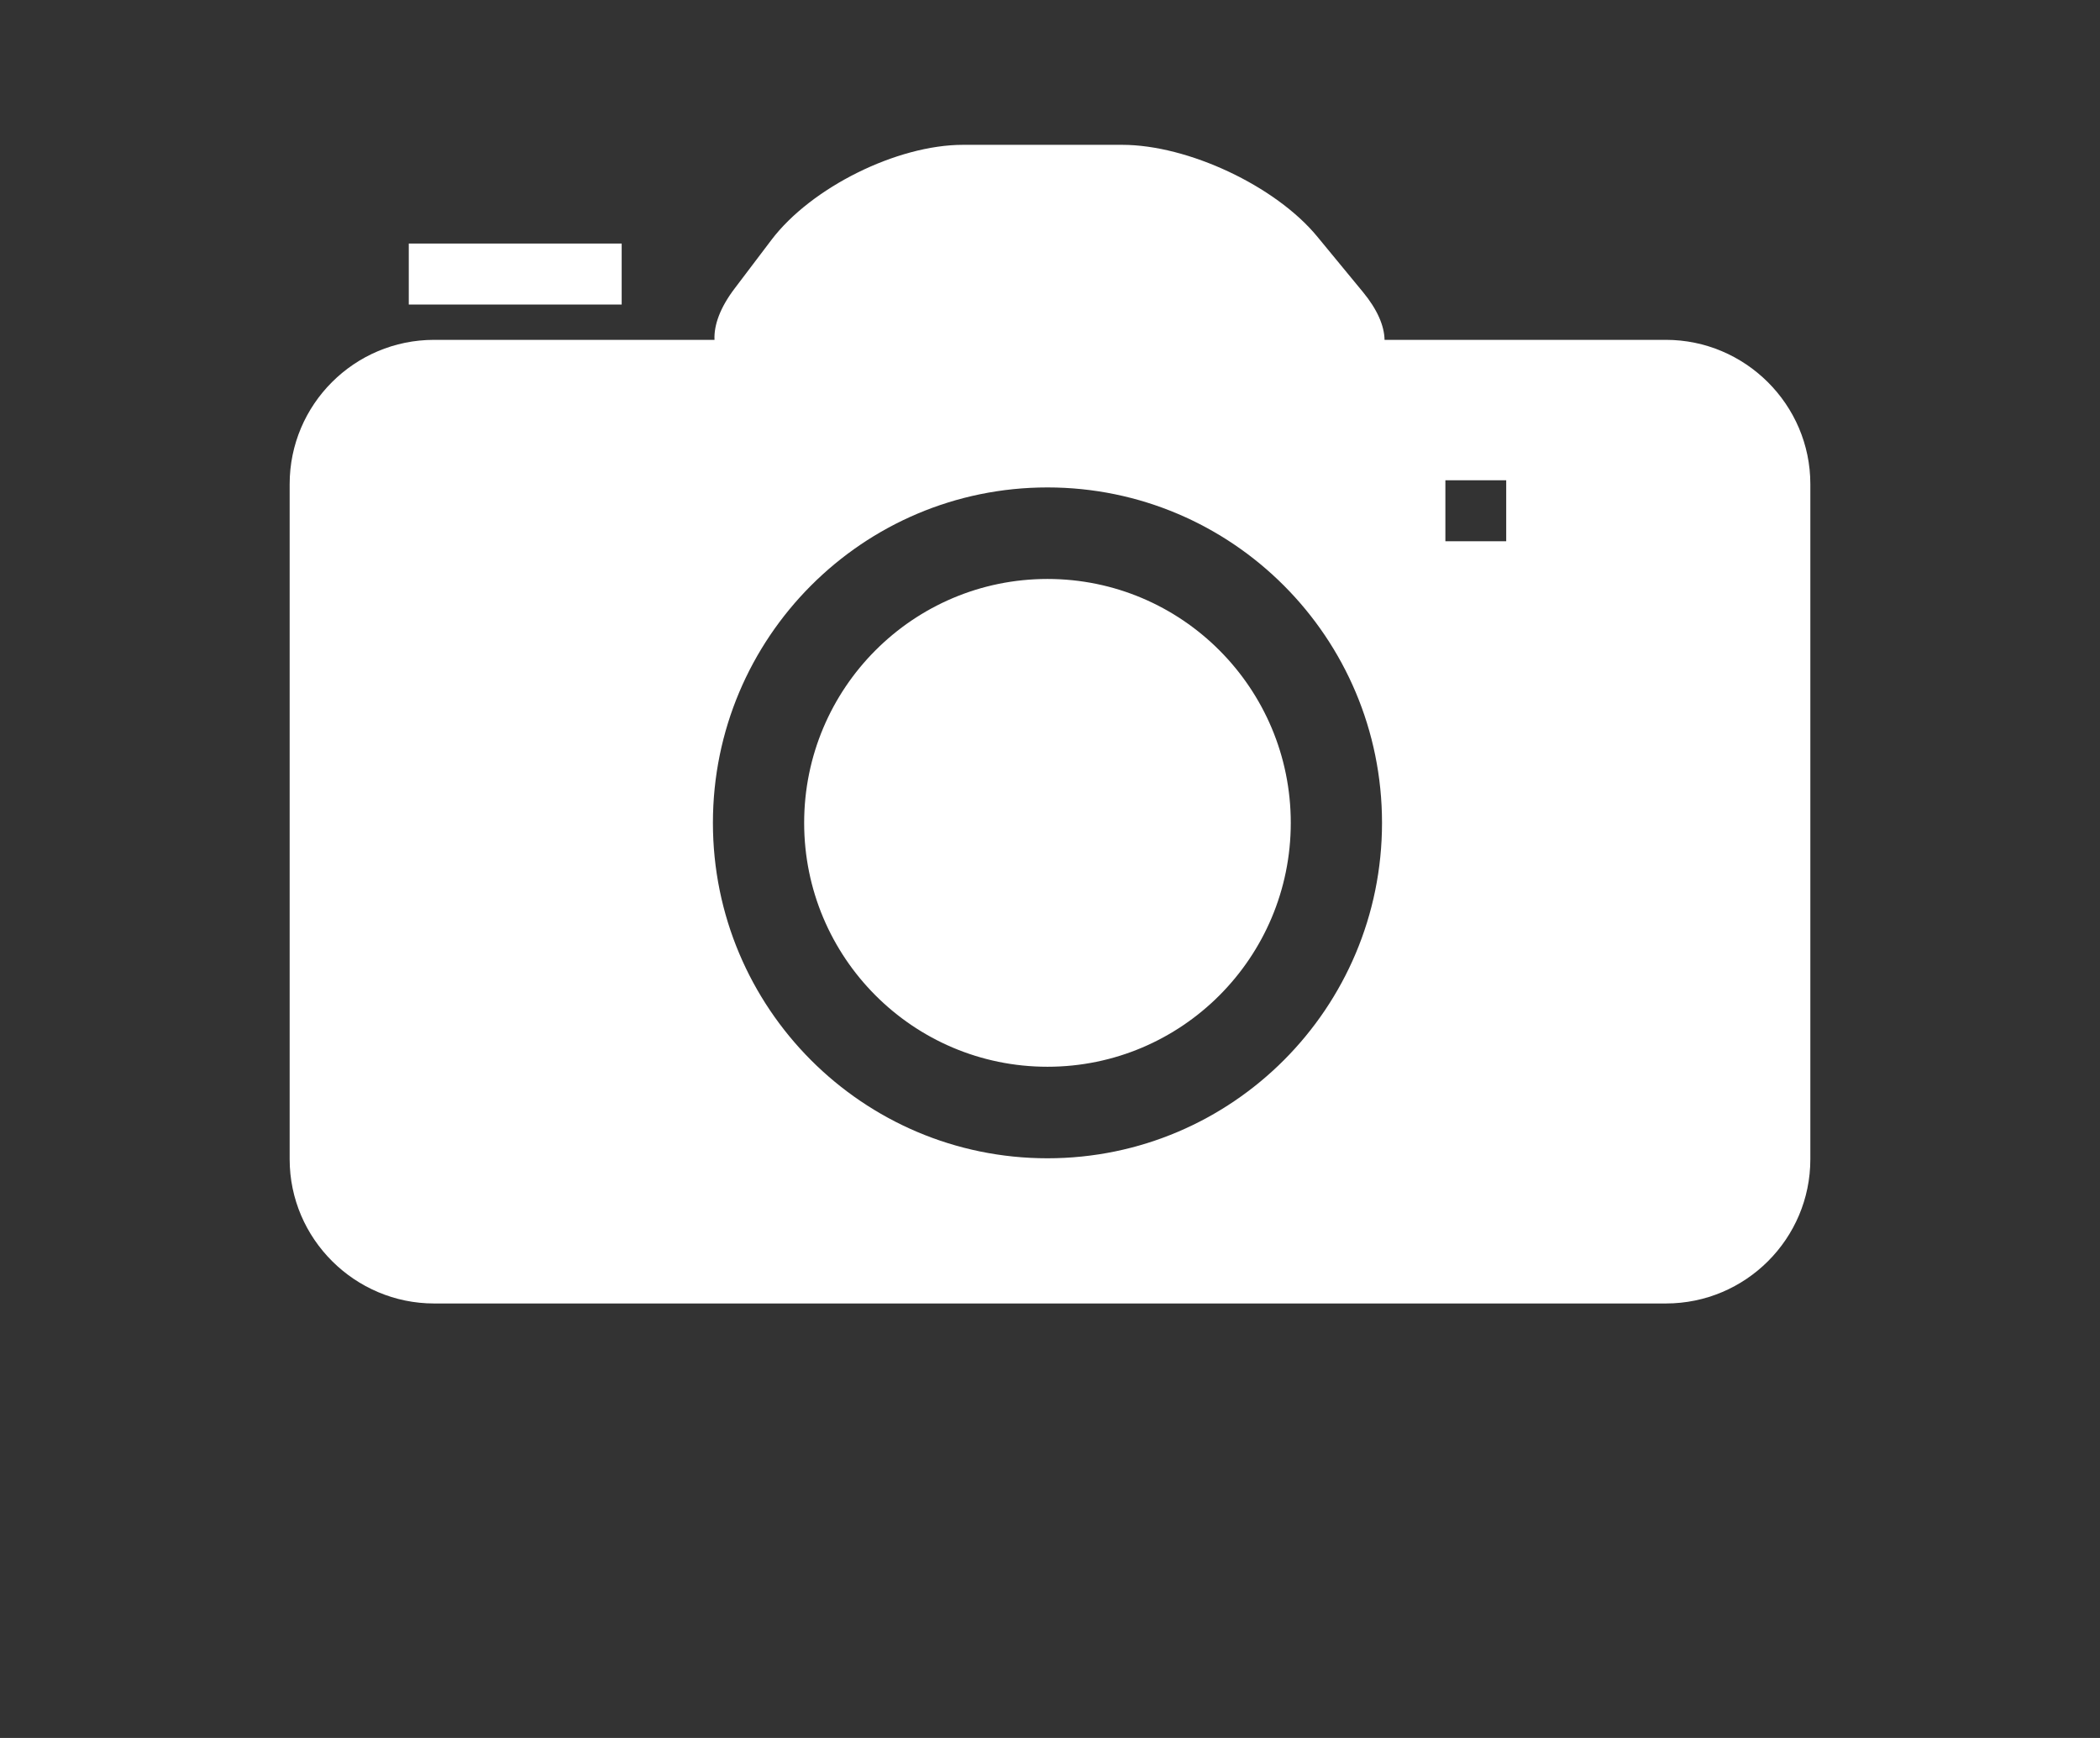 <?xml version="1.0" encoding="UTF-8" standalone="no"?>
<svg width="29px" height="24px" viewBox="0 0 29 24" version="1.1" xmlns="http://www.w3.org/2000/svg" xmlns:xlink="http://www.w3.org/1999/xlink" xmlns:sketch="http://www.bohemiancoding.com/sketch/ns">
    <rect x="0" y="0" width="29" height="24" fill="#333333" stroke="none"/>
    <!-- Generator: Sketch 3.2.2 (9983) - http://www.bohemiancoding.com/sketch -->
    <title>media-gallery@2x</title>
    <desc>Created with Sketch.</desc>
    <defs></defs>
    <g id="Camden-Vanderbilt" stroke="none" stroke-width="1" fill="none" fill-rule="evenodd" sketch:type="MSPage">
        <g id="community-details---landing" sketch:type="MSArtboardGroup" transform="translate(-912, -434)" fill="#FFFFFF">
            <g id="media-gallery-3" sketch:type="MSLayerGroup" transform="translate(897, 421)">
                <path d="M24.867,17.693 C24.857,17.489 24.946,17.246 25.144,16.985 L25.653,16.313 C26.201,15.59 27.386,15 28.298,15 L30.497,15 C31.405,15 32.613,15.567 33.189,16.265 L33.821,17.032 C34.02,17.273 34.117,17.5 34.12,17.693 L38.005,17.693 C39.098,17.693 40,18.585 40,19.685 L40,29.008 C40,30.106 39.107,31 38.005,31 L20.995,31 C19.902,31 19,30.108 19,29.008 L19,19.685 C19,18.587 19.893,17.693 20.995,17.693 L24.867,17.693 L24.867,17.693 Z M29.465,28.995 C32.016,28.995 34.085,26.921 34.085,24.363 C34.085,21.805 32.016,19.731 29.465,19.731 C26.913,19.731 24.845,21.805 24.845,24.363 C24.845,26.921 26.913,28.995 29.465,28.995 Z M29.465,27.731 C31.32,27.731 32.825,26.223 32.825,24.363 C32.825,22.503 31.32,20.995 29.465,20.995 C27.609,20.995 26.105,22.503 26.105,24.363 C26.105,26.223 27.609,27.731 29.465,27.731 Z M20.645,16.363 L20.645,17.205 L23.585,17.205 L23.585,16.363 L20.645,16.363 Z M34.96,19.632 L34.96,20.474 L35.8,20.474 L35.8,19.632 L34.96,19.632 Z" id="media-gallery" sketch:type="MSShapeGroup"></path>
            </g>
        </g>
    </g>
</svg>